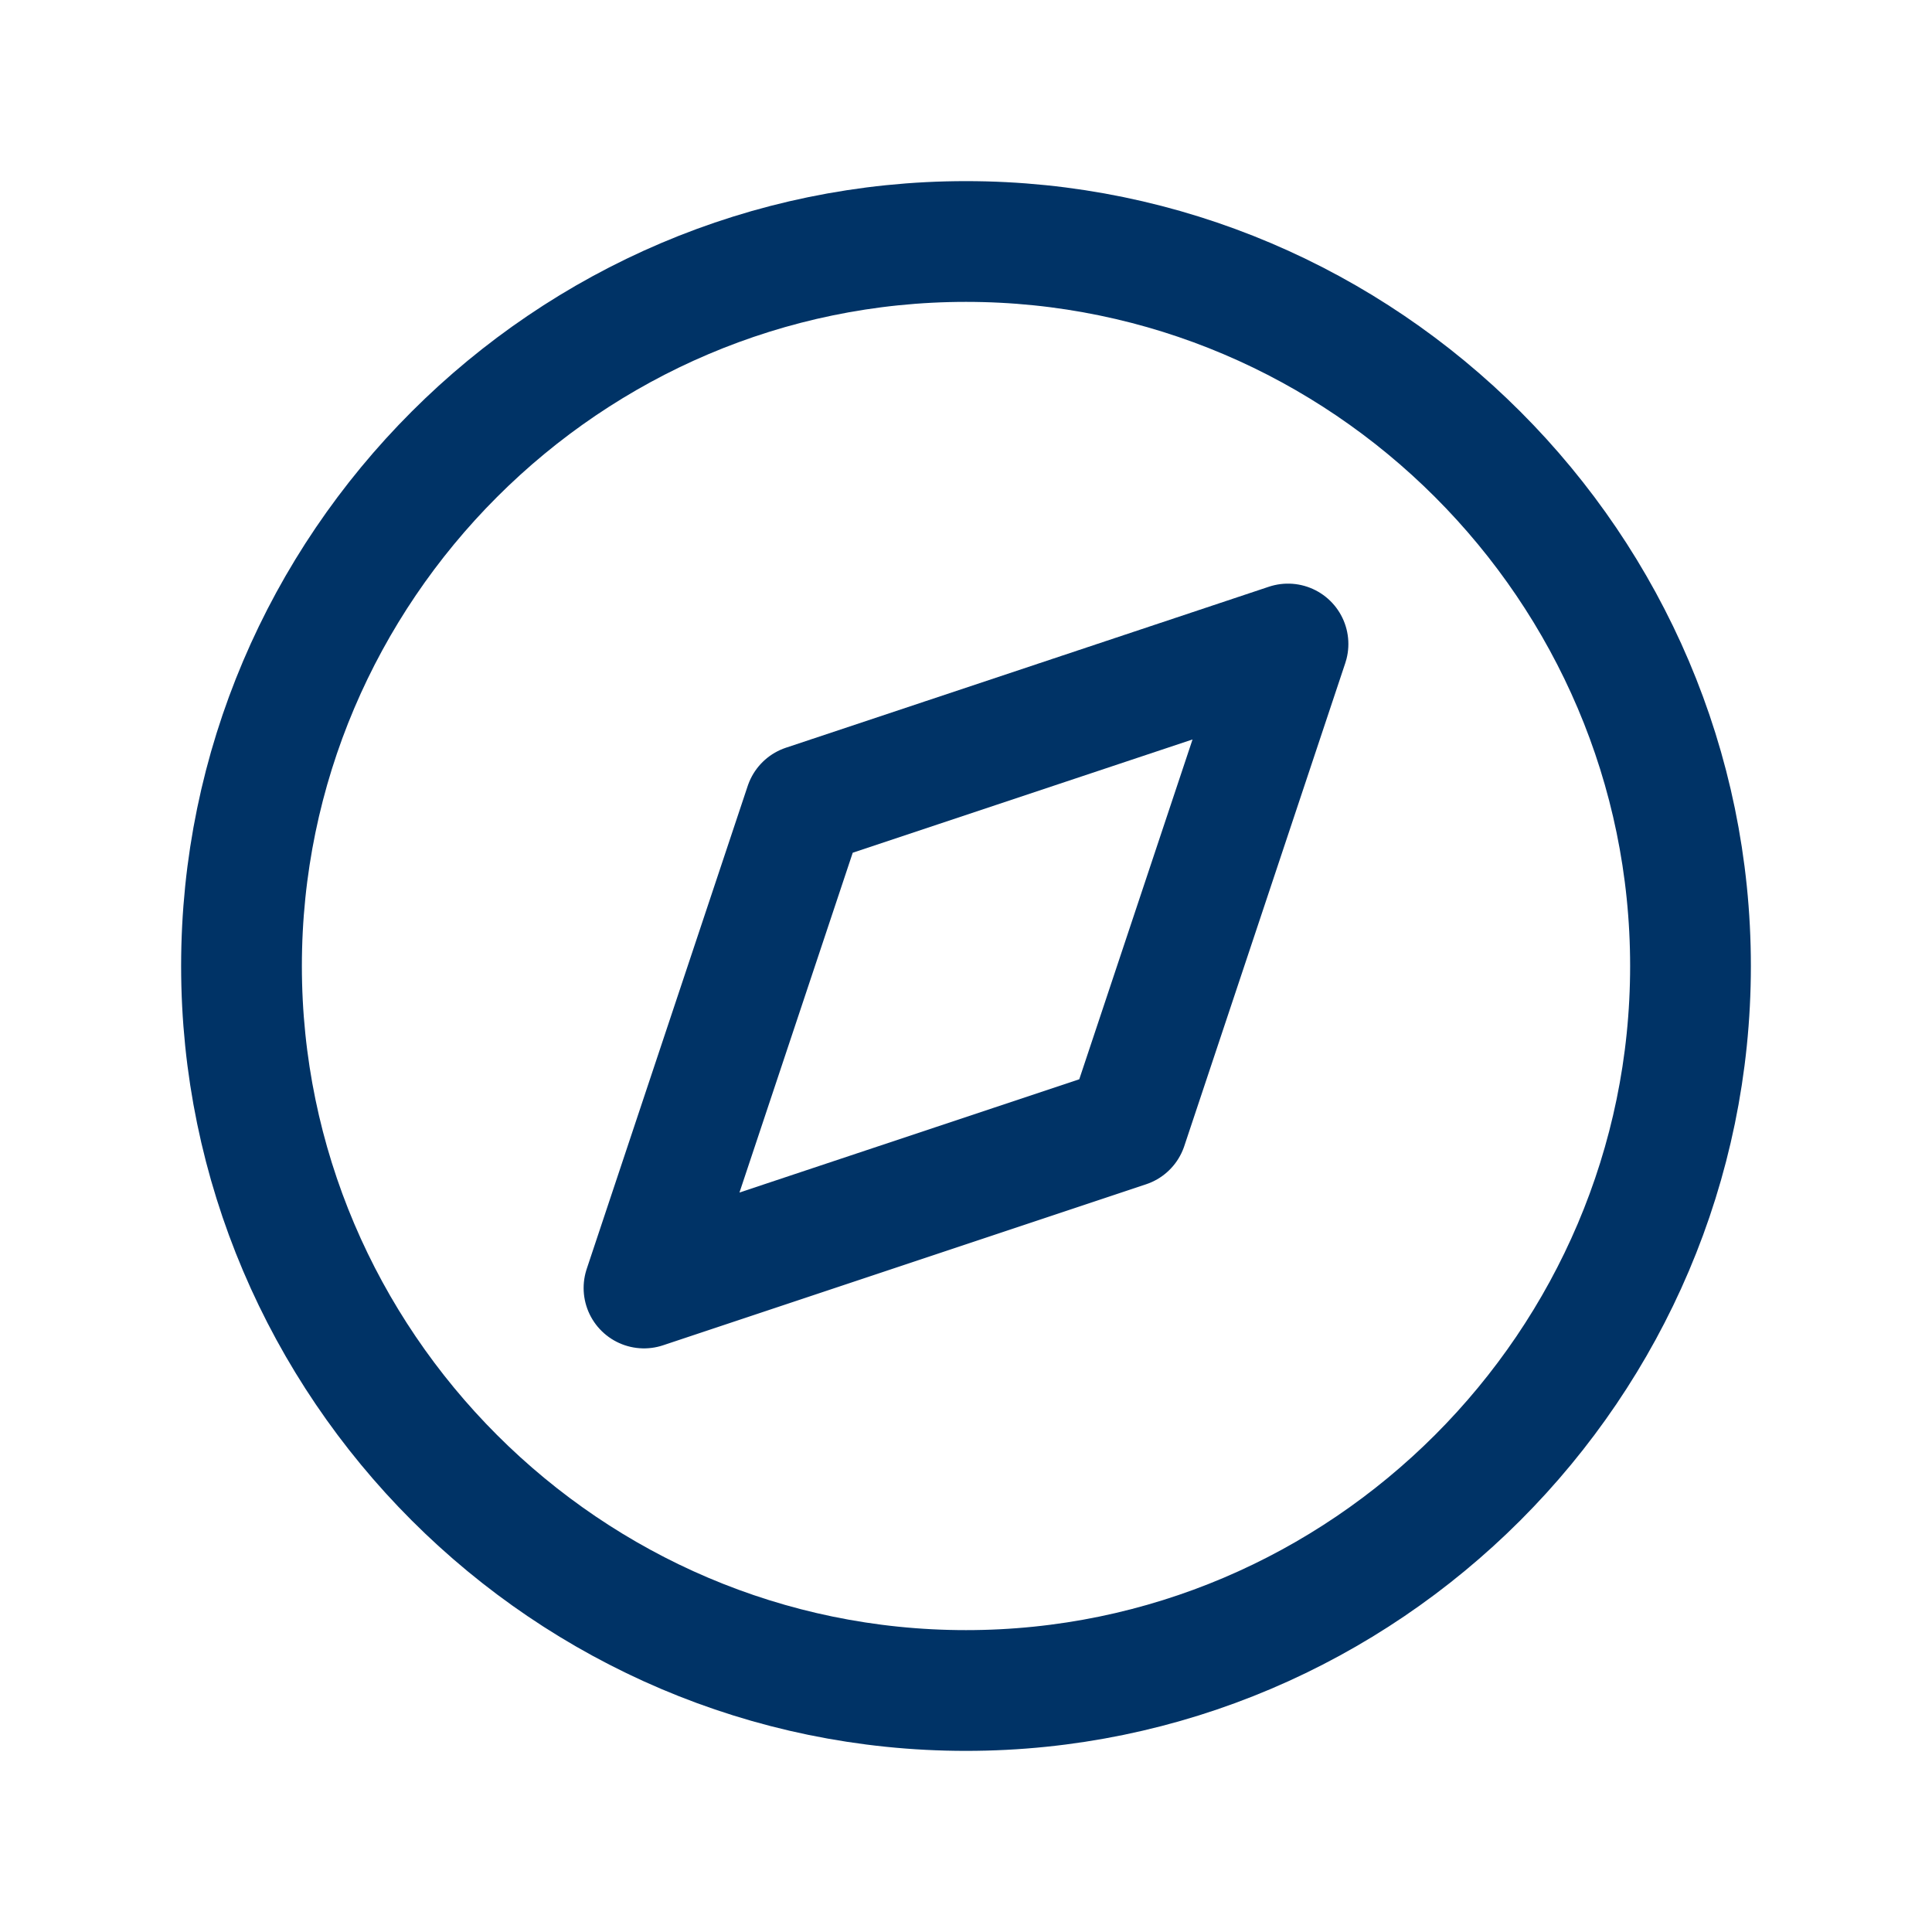 <svg viewBox="0 0 48 48" version="1.1" xmlns="http://www.w3.org/2000/svg" id="Layer_1">
  
  <defs>
    <style>
      .st0 {
        fill: none;
        stroke: #036;
        stroke-linecap: round;
        stroke-linejoin: round;
        stroke-width: 3px;
      }
    </style>
  </defs>
  <path d="M16,32l4-12,12-4-4,12-12,4" class="st0"></path>
  <path d="M6,24c0,9.9,8.1,18,18,18s18-8.1,18-18S33.9,6,24,6,6,14.1,6,24" class="st0"></path>
</svg>
